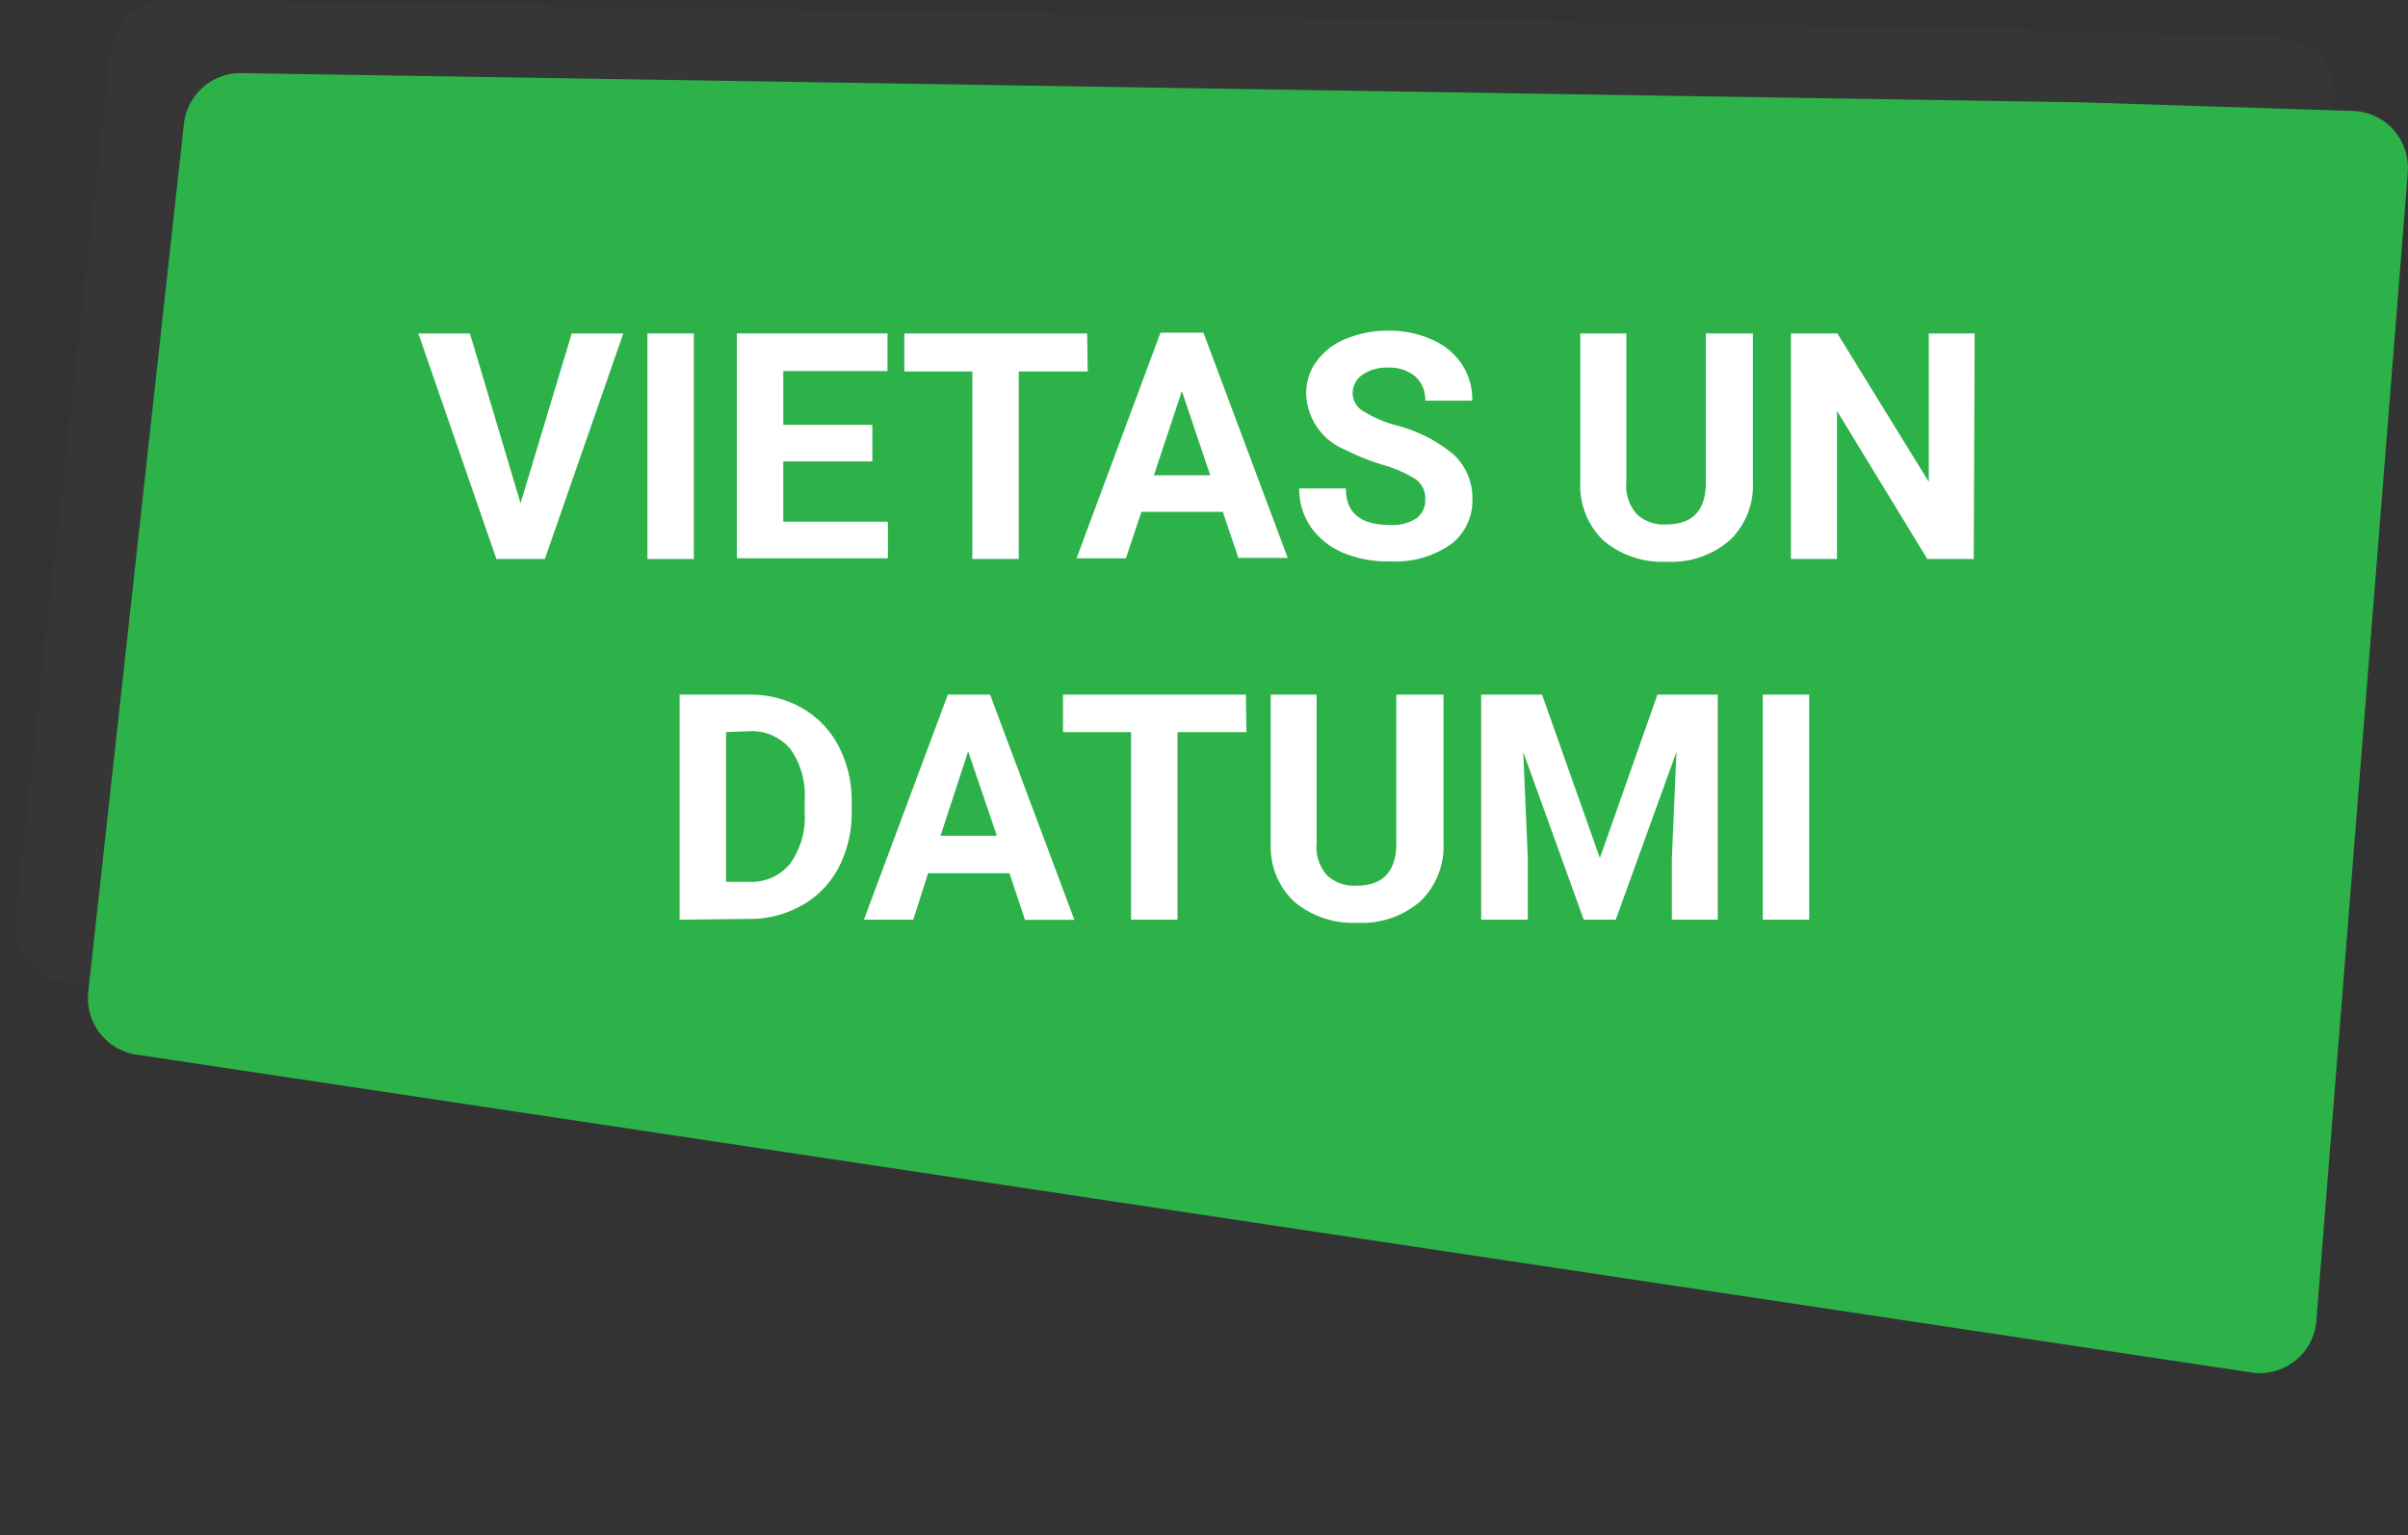 <svg id="Layer_1" data-name="Layer 1" xmlns="http://www.w3.org/2000/svg" viewBox="0 0 131.7 83.98"><rect x="0" y="0" width="131.7" height="83.98" fill="#333333" stroke="none"/><defs><style>.cls-1{opacity:0.1;}.cls-2{fill:#565656;}.cls-3,.cls-6{opacity:0;}.cls-4,.cls-6{fill:#2db24a;}.cls-5{fill:#fff;}</style></defs><g class="cls-1"><path class="cls-2" d="M119.12,71.08,3.43,53.69A3.12,3.12,0,0,1,.82,50.24L6.05,2.79A3.12,3.12,0,0,1,9.17,0L109.94,1.6l14.74.47a3.09,3.09,0,0,1,3,3.17,1.21,1.21,0,0,1,0,.19l-5,62.8a3.11,3.11,0,0,1-3.33,2.88Z" transform="translate(0.01 0)"/></g><g class="cls-3"><path class="cls-2" d="M1.71,64.74,118.71,82A2,2,0,0,0,121,80.29v-.05l.13-1.06A2,2,0,0,0,119.44,77L2.5,59.16A2,2,0,0,0,.22,60.83v.06L0,62.51A2,2,0,0,0,1.71,64.74Z" transform="translate(0.01 0)"/></g><path class="cls-4" d="M123.12,75.08,7.43,57.69a3.12,3.12,0,0,1-2.61-3.45L10.05,6.77A3.12,3.12,0,0,1,13.17,4L113.94,5.6l14.74.47a3.09,3.09,0,0,1,3,3.17,1.21,1.21,0,0,1,0,.19l-5,62.8a3.11,3.11,0,0,1-3.33,2.88Z" transform="translate(0.01 0)"/><path class="cls-5" d="M28.46,27.53l2.8-9.29h2.82L29.79,30.58H27.14L22.87,18.24h2.82Z" transform="translate(0.01 0)"/><path class="cls-5" d="M37.94,30.58H35.4V18.24h2.54Z" transform="translate(0.01 0)"/><path class="cls-5" d="M47.7,25.24H42.83v3.3h5.72v2H40.29V18.24h8.24V20.3h-5.7v2.94H47.7Z" transform="translate(0.01 0)"/><path class="cls-5" d="M59.48,20.32H55.71V30.58H53.17V20.32H49.45V18.24h10Z" transform="translate(0.01 0)"/><path class="cls-5" d="M66.87,28H62.42l-.85,2.54h-2.7l4.59-12.34h2.35l4.61,12.32h-2.7ZM63.1,26h3.08l-1.55-4.61Z" transform="translate(0.01 0)"/><path class="cls-5" d="M77.94,27.35a1.29,1.29,0,0,0-.49-1.11,6.81,6.81,0,0,0-1.83-.81,13,13,0,0,1-2.09-.84,3.41,3.41,0,0,1-2.1-3.05A2.93,2.93,0,0,1,72,19.76a3.69,3.69,0,0,1,1.61-1.23,6,6,0,0,1,2.33-.44,5.59,5.59,0,0,1,2.35.48,3.75,3.75,0,0,1,1.65,1.35,3.45,3.45,0,0,1,.57,2H77.94a1.69,1.69,0,0,0-.54-1.32,2.15,2.15,0,0,0-1.46-.49,2.35,2.35,0,0,0-1.45.4,1.24,1.24,0,0,0-.52,1,1.16,1.16,0,0,0,.61,1,6.69,6.69,0,0,0,1.78.76,7.93,7.93,0,0,1,3.16,1.62,3.24,3.24,0,0,1,1,2.4,3,3,0,0,1-1.21,2.51,5.29,5.29,0,0,1-3.25.91,6.33,6.33,0,0,1-2.61-.47,4.08,4.08,0,0,1-1.78-1.43,3.63,3.63,0,0,1-.62-2.09H73.6c0,1.35.81,2,2.44,2a2.4,2.4,0,0,0,1.41-.36A1.2,1.2,0,0,0,77.94,27.35Z" transform="translate(0.01 0)"/><path class="cls-5" d="M95.86,18.24v8.12a4.14,4.14,0,0,1-1.26,3.19,4.87,4.87,0,0,1-3.46,1.18,5,5,0,0,1-3.43-1.14,4.13,4.13,0,0,1-1.29-3.14V18.24h2.52v8.13a2.34,2.34,0,0,0,.58,1.77,2.18,2.18,0,0,0,1.6.55c1.43,0,2.15-.75,2.17-2.25v-8.2Z" transform="translate(0.01 0)"/><path class="cls-5" d="M107.94,30.58H105.4l-4.94-8.1v8.1H97.94V18.24h2.54l5,8.12V18.24h2.51Z" transform="translate(0.01 0)"/><path class="cls-5" d="M37.16,50.31V38h3.78a5.7,5.7,0,0,1,2.91.73,5.13,5.13,0,0,1,2,2.08,6.42,6.42,0,0,1,.72,3.07v.57a6.4,6.4,0,0,1-.71,3,5,5,0,0,1-2,2.07,5.75,5.75,0,0,1-2.9.75ZM39.7,40.05v8.19h1.24a2.72,2.72,0,0,0,2.27-1A4.34,4.34,0,0,0,44,44.45V43.8A4.41,4.41,0,0,0,43.24,41,2.74,2.74,0,0,0,41,40Z" transform="translate(0.01 0)"/><path class="cls-5" d="M55.2,47.77H50.75l-.81,2.54h-2.7L51.83,38h2.31l4.61,12.32h-2.7Zm-3.77-2.05h3.08L52.94,41.1Z" transform="translate(0.01 0)"/><path class="cls-5" d="M68.16,40.05H64.39V50.31H61.85V40.05H58.13V38h10Z" transform="translate(0.01 0)"/><path class="cls-5" d="M78.94,38V46.1a4.18,4.18,0,0,1-1.26,3.2,4.87,4.87,0,0,1-3.46,1.18,5,5,0,0,1-3.43-1.14,4.09,4.09,0,0,1-1.3-3.1V38H72v8.13a2.34,2.34,0,0,0,.58,1.77,2.18,2.18,0,0,0,1.6.55c1.43,0,2.15-.75,2.18-2.25V38Z" transform="translate(0.01 0)"/><path class="cls-5" d="M84.33,38l3.16,8.94L90.64,38h3.3V50.31H91.43V46.94l.25-5.81-3.32,9.18H86.61L83.3,41.14l.25,5.8v3.37H81V38Z" transform="translate(0.01 0)"/><path class="cls-5" d="M98.94,50.31H96.4V38h2.54Z" transform="translate(0.01 0)"/><path class="cls-6" d="M5.71,66.74,122.71,84A2,2,0,0,0,125,82.29v-.05l.13-1.06A2,2,0,0,0,123.44,79L6.5,61.16a2,2,0,0,0-2.28,1.67v.06L4,64.51A2,2,0,0,0,5.71,66.74Z" transform="translate(0.01 0)"/></svg>